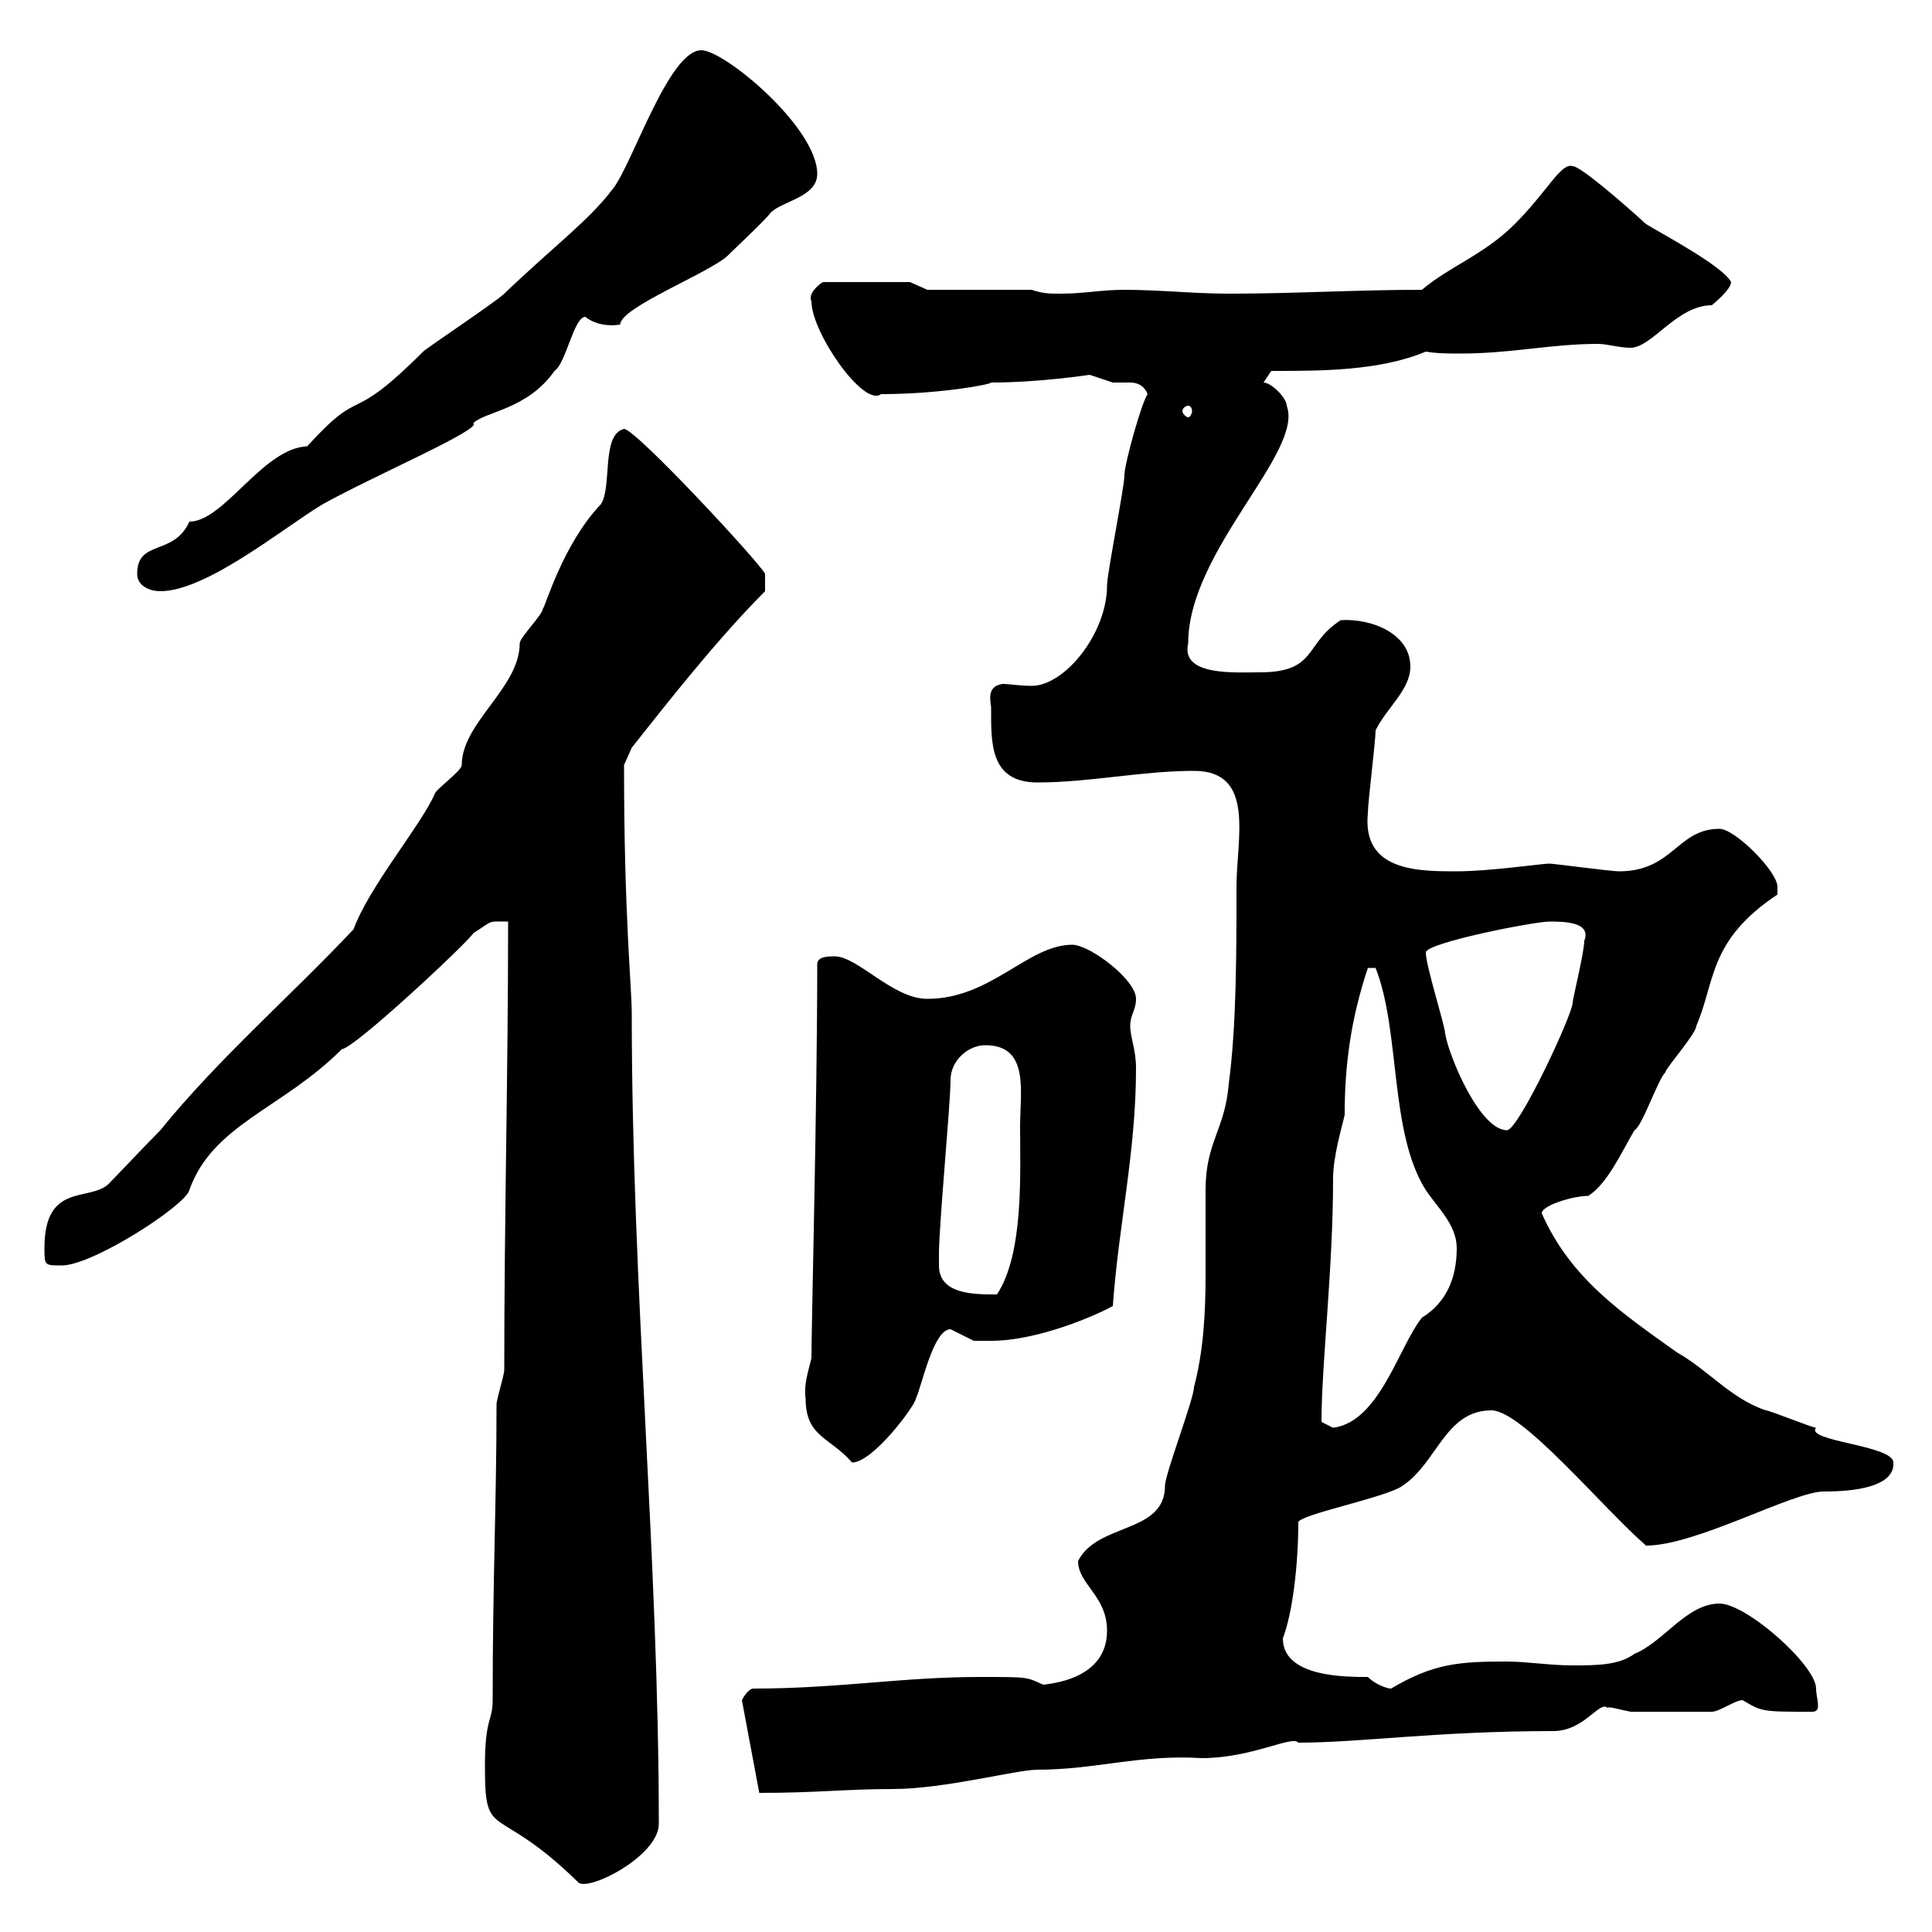 <svg xmlns="http://www.w3.org/2000/svg" xmlns:xlink="http://www.w3.org/1999/xlink" width="300" height="300"><path d="M75.30 274.20C75.30 286.20 76.80 279.60 89.70 292.20C90.90 294 102.30 288.30 102.30 283.20C102.30 242.10 98.10 200.10 98.10 157.50C98.10 153 96.90 142.50 96.90 118.80L98.10 116.10C101.70 111.60 110.70 99.90 118.80 91.80L118.80 89.10C117.90 87.30 98.70 66.60 96.90 66.60C93.30 67.50 95.10 75.60 93.30 78.30C87.30 84.60 84.60 94.50 84.30 94.50C84.30 95.40 80.70 99 80.70 99.90C80.70 106.80 71.70 112.20 71.70 118.80C71.70 119.70 67.50 122.70 67.50 123.30C65.40 128.10 57.30 137.70 54.90 144.30C45 154.80 33.90 164.40 24.90 175.50C23.10 177.30 17.70 183 16.80 183.90C13.80 186.60 6.90 183.60 6.90 193.80C6.90 196.50 6.90 196.50 9.60 196.50C14.40 196.50 28.80 187.20 29.40 184.80C33 174.60 43.80 172.20 53.10 162.90C54.90 162.90 72.60 146.40 73.50 144.90C76.80 142.80 75.60 143.10 78.90 143.10C78.90 166.50 78.30 189.30 78.30 212.70C78.30 213.60 77.10 217.20 77.10 218.10C77.10 233.10 76.50 245.40 76.50 264C76.50 267.30 75.30 266.70 75.30 274.20ZM115.20 264L117.90 278.40C126.90 278.40 131.40 277.80 138.60 277.80C146.70 277.80 157.80 274.80 161.10 274.80C170.10 274.80 177 272.40 186.60 273C194.40 273 200.70 269.40 201.60 270.60C211.20 270.60 223.20 268.80 241.20 268.80C246 268.80 248.40 264 249.60 265.20C249.60 264.90 251.70 265.50 253.20 265.80C256.50 265.80 264 265.80 265.80 265.80C267 265.80 269.40 264 270.60 264C273.60 265.80 273.60 265.80 281.40 265.80C282 265.80 282.30 265.50 282.30 264.90C282.30 264 282 263.10 282 262.20C282 258.60 271.20 249 267 249C261.90 249 258.30 255 253.80 256.80C251.40 258.60 247.80 258.60 244.20 258.60C240.60 258.60 237 258 234 258C226.50 258 222.60 258.30 216 262.20C215.40 262.20 213.60 261.60 212.40 260.40C208.80 260.40 199.20 260.40 199.20 254.40C200.70 250.50 201.60 243 201.60 236.40C201.60 235.20 215.40 232.50 217.80 230.70C223.20 227.10 224.40 219 231.60 219C236.40 219 249 234.30 255.60 240C263.40 240 278.40 231.60 283.20 231.60C294.60 231.60 294 227.70 294 227.10C294 224.40 280.20 223.80 282 221.70C281.40 221.70 274.80 219 274.20 219C268.80 217.20 265.20 212.70 260.40 210C252 204 243.90 198.60 239.40 188.40C239.40 187.20 244.20 185.70 246.60 185.70C249.60 183.90 252 178.50 253.80 175.50C255 174.90 257.40 167.70 258.60 166.50C258.60 165.90 263.40 160.50 263.40 159.30C266.40 152.40 265.20 146.10 276 138.90C276 138.90 276 138.90 276 137.70C276 135.30 269.40 128.70 267 128.70C260.40 128.70 259.80 135.30 251.40 135.30C250.20 135.30 241.20 134.10 240.60 134.10C239.40 134.10 231.30 135.30 226.20 135.30C220.20 135.30 211.50 135.30 212.40 126.30C212.40 124.50 213.60 115.20 213.60 113.40C215.40 109.80 219 107.10 219 103.50C219 98.40 213 96 208.20 96.30C202.50 99.90 204.60 104.40 195.60 104.40C191.70 104.40 183.30 105 184.50 99.90C184.50 85.50 202.50 70.20 199.80 63C199.80 61.80 197.40 59.40 196.20 59.40L197.40 57.60C205.20 57.60 214.20 57.60 221.40 54.60C223.20 54.90 225 54.90 226.80 54.90C234.60 54.90 240.90 53.40 248.10 53.40C249.60 53.40 251.40 54 253.20 54C256.50 54 260.40 47.40 265.80 47.40C265.80 47.40 268.80 45 268.80 43.80C267.60 41.40 258.60 36.60 255.60 34.80C252 31.50 245.40 25.80 244.20 25.80C242.40 25.20 240.30 29.70 235.20 34.80C230.40 39.60 225 41.40 220.80 45C210.60 45 201 45.60 190.80 45.60C185.40 45.60 180 45 174.60 45C171 45 168.30 45.60 164.70 45.60C162.90 45.60 162 45.60 160.20 45L144 45L141.30 43.80L127.80 43.80C127.20 44.10 125.40 45.60 126 46.80C126 51.60 134.10 63.30 136.80 61.20C145.80 61.20 153.90 59.70 153.90 59.40C161.40 59.40 169.20 58.20 169.20 58.20C169.20 58.20 172.80 59.40 172.80 59.40C173.70 59.40 174.30 59.40 175.50 59.40C176.40 59.40 177.60 59.70 178.20 61.20C177.30 62.40 174.60 72 174.60 73.80C174.60 75.60 171.90 89.10 171.90 90.90C171.90 98.40 165.30 106.50 160.20 106.50C158.40 106.50 156.60 106.20 155.70 106.20C153.60 106.50 153.60 108 153.90 109.80C153.90 115.20 153.60 121.50 161.10 121.50C169.20 121.50 177.30 119.70 185.40 119.70C195 119.70 192 130.20 192 137.70C192 147.90 192 159.30 190.80 168.30C190.20 175.50 187.20 177.30 187.20 184.80C187.20 189.30 187.20 193.50 187.20 198C187.20 203.70 186.90 209.70 185.40 215.40C185.40 217.20 180.90 228.90 180.90 230.70C180.90 238.20 170.40 236.40 167.40 242.40C167.40 246 171.90 247.80 171.90 253.20C171.90 260.10 164.70 261.30 162 261.60C159.30 260.40 159.90 260.40 152.10 260.40C140.10 260.40 130.20 262.20 117 262.20C116.10 262.20 115.20 264 115.20 264ZM125.10 217.20C125.10 223.20 129 223.20 132.30 227.10C135.60 227.10 142.20 218.10 142.20 217.20C143.10 215.40 144.90 206.40 147.60 206.40C147.60 206.40 151.20 208.20 151.20 208.20C152.10 208.20 153.90 208.20 153.90 208.20C161.10 208.20 170.10 204.30 172.80 202.80C173.70 190.20 176.40 178.80 176.40 165.90C176.40 162.90 175.50 161.10 175.50 159.30C175.50 157.50 176.40 156.90 176.40 155.10C176.40 152.10 169.20 146.70 166.50 146.70C159.60 146.70 153.90 155.10 144 155.10C138.60 155.10 133.20 148.50 129.60 148.50C128.70 148.50 126.90 148.50 126.90 149.70C126.90 171 126 205.80 126 210.90C125.40 213.30 124.80 215.10 125.10 217.20ZM205.20 220.80C205.20 211.80 207 197.10 207 183C207 179.40 208.50 174.60 208.80 173.10C208.80 165.60 209.70 158.40 212.40 150.30L213.60 150.30C217.50 160.20 215.70 175.80 221.40 184.80C223.20 187.50 226.20 190.20 226.20 193.80C226.20 198.30 224.70 202.20 220.80 204.60C217.20 209.10 214.20 220.80 207 221.70C207 221.70 205.20 220.80 205.20 220.80ZM145.80 196.50C145.80 195.60 145.80 194.70 145.80 194.70C145.80 190.20 147.60 171.30 147.60 167.70C147.60 164.70 150.30 162.30 153 162.30C159.90 162.30 158.40 169.50 158.40 174.90C158.40 182.10 159 194.70 154.80 201C151.20 201 145.80 201 145.80 196.50ZM221.40 147.90C221.40 146.40 238.20 143.10 240.60 143.10C242.70 143.10 247.20 143.10 246 146.10C246 147.90 244.20 155.10 244.20 155.70C244.20 157.50 235.80 175.50 234 175.50C229.80 175.50 225 164.10 224.40 160.50C224.40 159.30 221.40 150 221.40 147.90ZM21.30 89.10C21.30 90.90 23.10 91.80 24.90 91.80C32.10 91.80 44.10 81.90 50.10 78.30C58.20 73.80 75 66.60 73.50 65.70C75.30 63.90 81.90 63.60 86.10 57.60C87.90 56.40 89.10 49.20 90.90 49.20C92.40 50.40 94.50 50.70 96.30 50.40C96.30 47.70 110.40 42.30 113.10 39.60C114.30 38.40 118.80 34.20 119.70 33C121.50 31.20 126.90 30.60 126.90 27C126.90 19.80 112.50 7.80 108.90 7.80C103.80 7.80 98.10 25.80 95.10 29.40C91.50 34.20 85.80 38.40 78.30 45.60C77.10 46.80 66.30 54 65.70 54.60C53.70 66.60 56.70 59.40 47.70 69.30C40.80 69.60 34.80 81 29.40 81C27 86.40 21.30 83.70 21.30 89.10ZM184.50 63C184.80 63 185.10 63.30 185.10 63.90C185.10 64.20 184.80 64.80 184.50 64.80C184.20 64.80 183.60 64.20 183.60 63.90C183.60 63.30 184.20 63 184.50 63Z"/></svg>